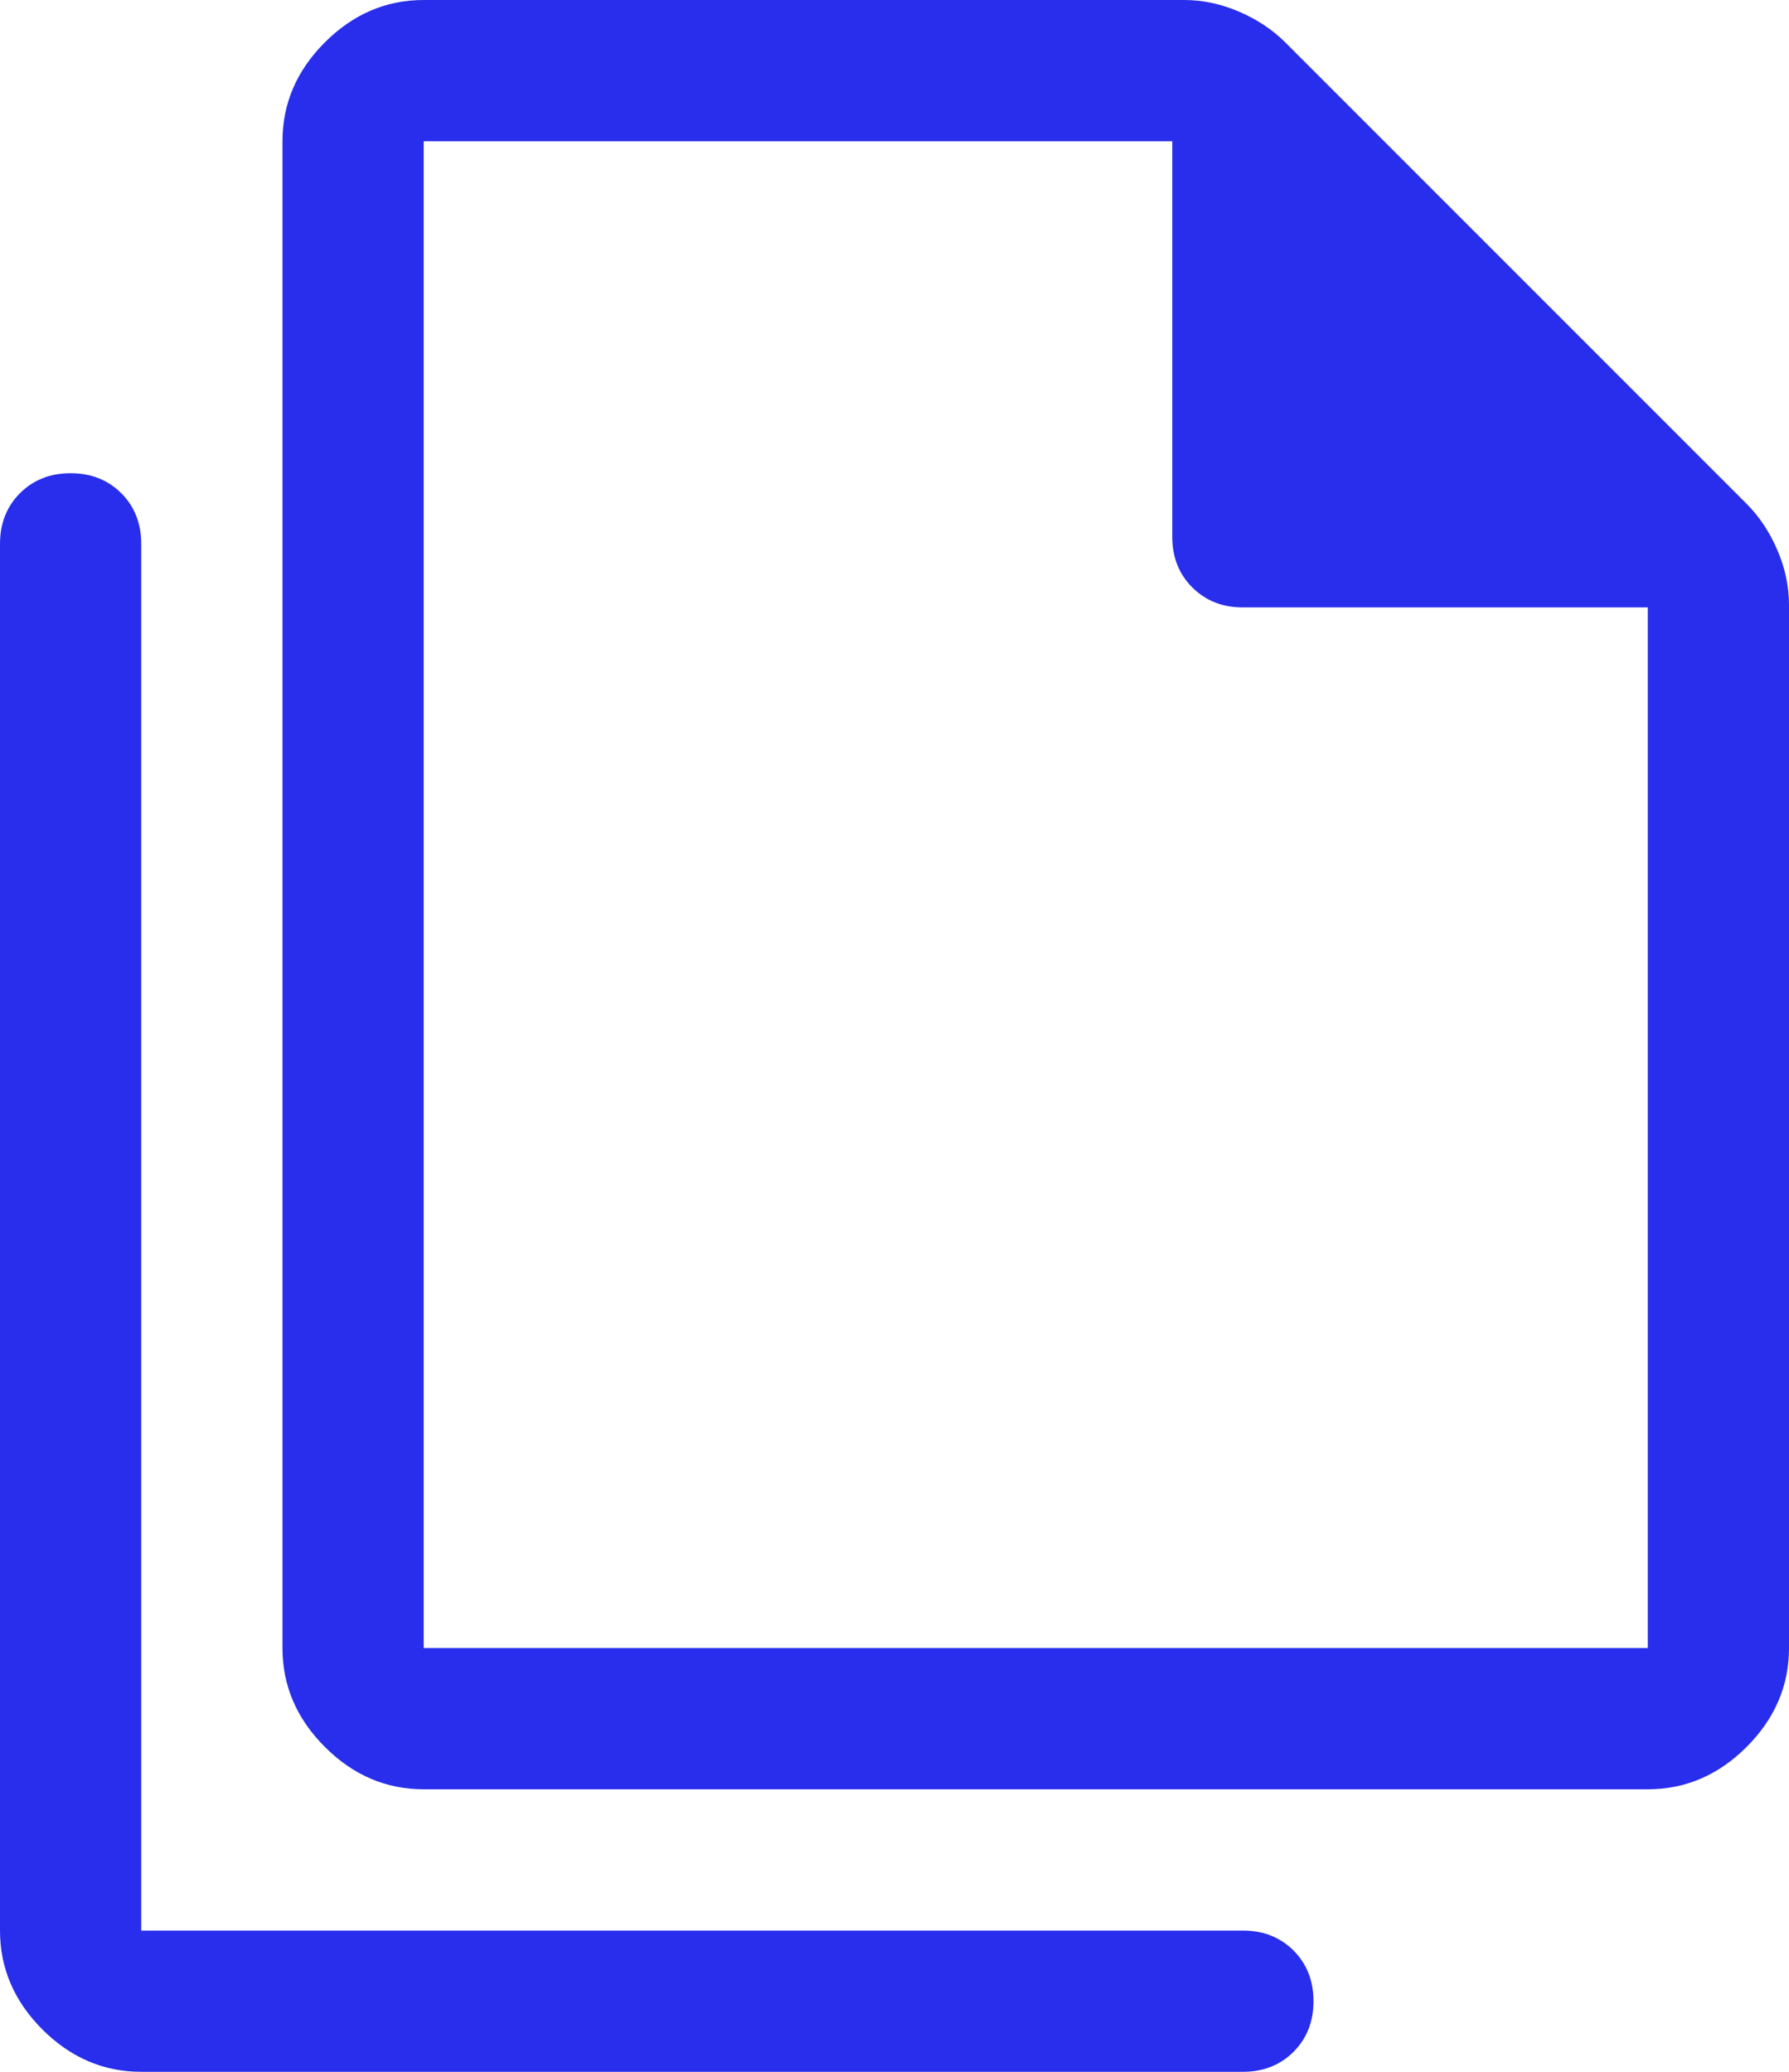 <svg width="19" height="22" viewBox="0 0 19 22" fill="none" xmlns="http://www.w3.org/2000/svg">
<path d="M17.5 19H4.5C4.1 19 3.75 18.85 3.45 18.55C3.15 18.25 3 17.9 3 17.5V1.5C3 1.1 3.15 0.75 3.45 0.45C3.75 0.15 4.1 0 4.5 0H12.575C12.775 0 12.971 0.042 13.162 0.125C13.354 0.208 13.517 0.317 13.65 0.45L18.55 5.35C18.683 5.483 18.792 5.646 18.875 5.838C18.958 6.029 19 6.225 19 6.425V17.5C19 17.9 18.85 18.25 18.55 18.55C18.25 18.85 17.9 19 17.5 19ZM12.45 1.5H4.5V17.5H17.5V6.45H13.2C12.983 6.45 12.804 6.379 12.662 6.237C12.521 6.096 12.45 5.917 12.45 5.7V1.5ZM1.5 22C1.1 22 0.75 21.85 0.45 21.55C0.15 21.25 0 20.9 0 20.5V5.775C0 5.558 0.071 5.379 0.212 5.237C0.354 5.096 0.533 5.025 0.75 5.025C0.967 5.025 1.146 5.096 1.288 5.237C1.429 5.379 1.5 5.558 1.5 5.775V20.5H13.2C13.417 20.5 13.596 20.571 13.738 20.712C13.879 20.854 13.95 21.033 13.95 21.25C13.95 21.467 13.879 21.646 13.738 21.788C13.596 21.929 13.417 22 13.2 22H1.5Z" fill="#282EEB"/>
</svg>

